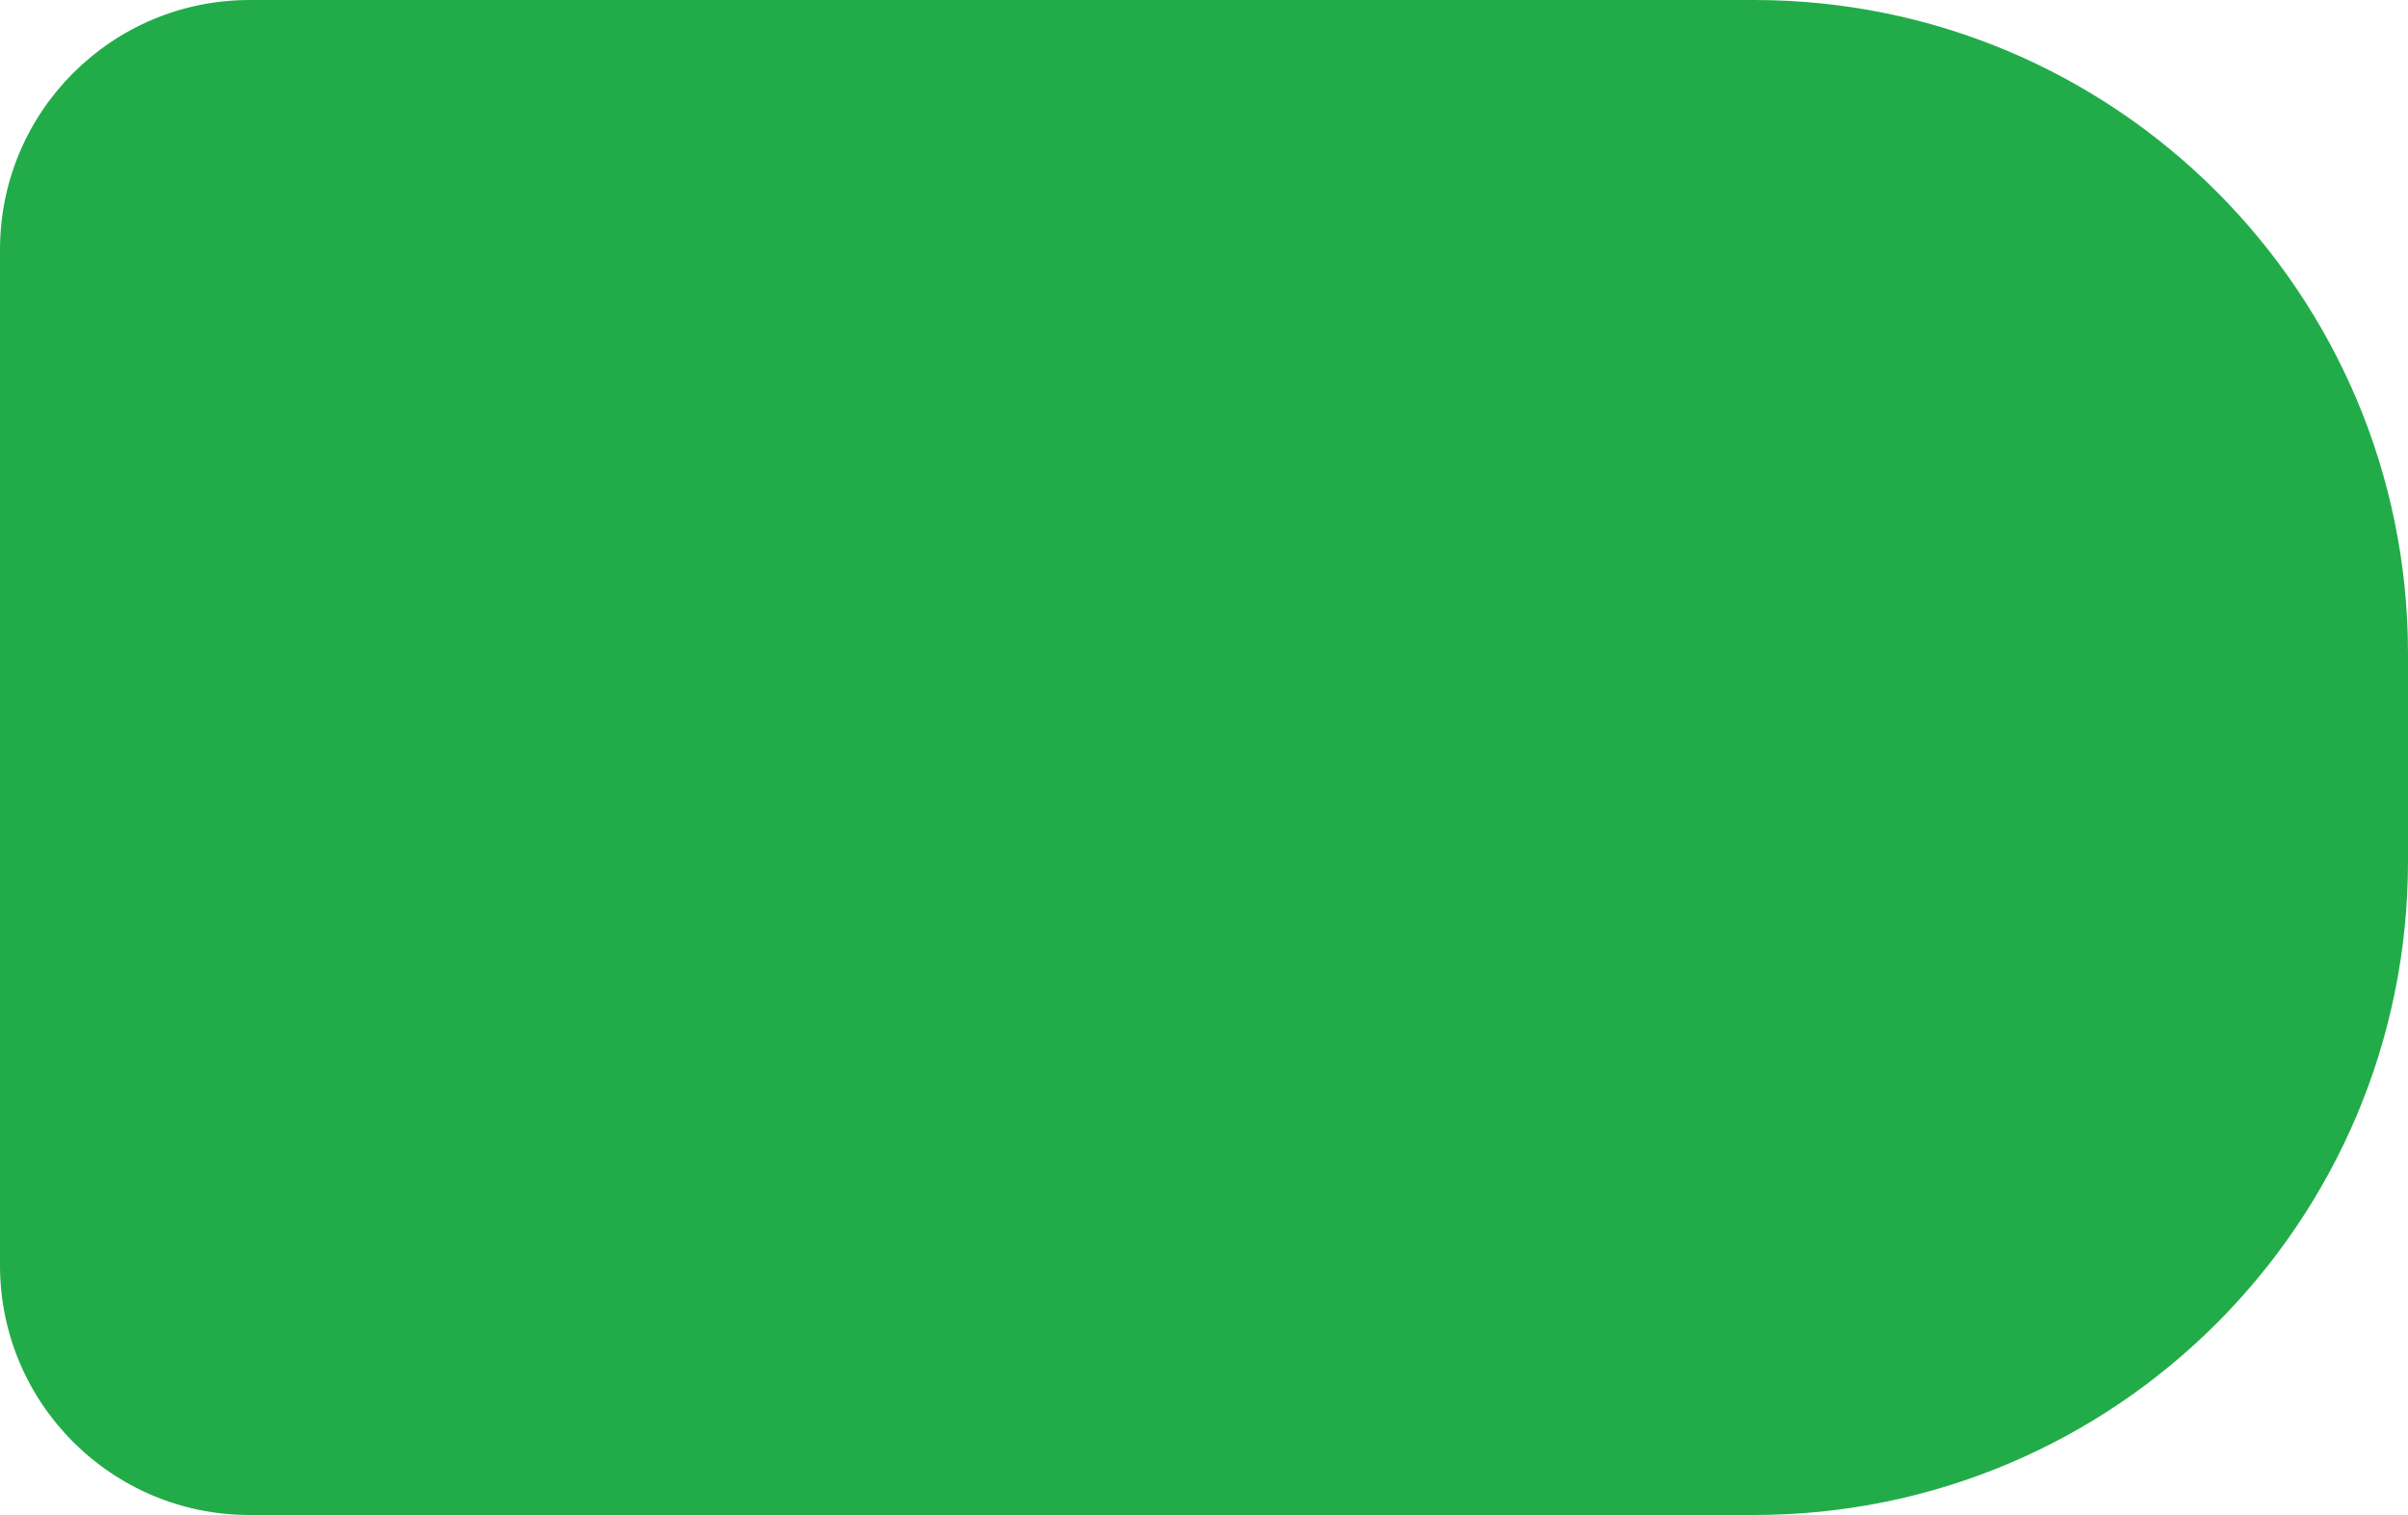 <?xml version="1.0" encoding="UTF-8"?> <svg xmlns="http://www.w3.org/2000/svg" width="685" height="431" viewBox="0 0 685 431" fill="none"><path d="M499 -4.5557e-06C601.725 -2.03966e-06 685 83.275 685 186L685 245C685 347.725 601.725 431 499 431L71 431C31.788 431 -3.11423e-05 399.212 -2.80834e-05 360L-5.53866e-06 71C-2.47974e-06 31.788 31.788 -1.59991e-05 71 -1.50387e-05L499 -4.5557e-06Z" fill="#22AC49"></path></svg> 